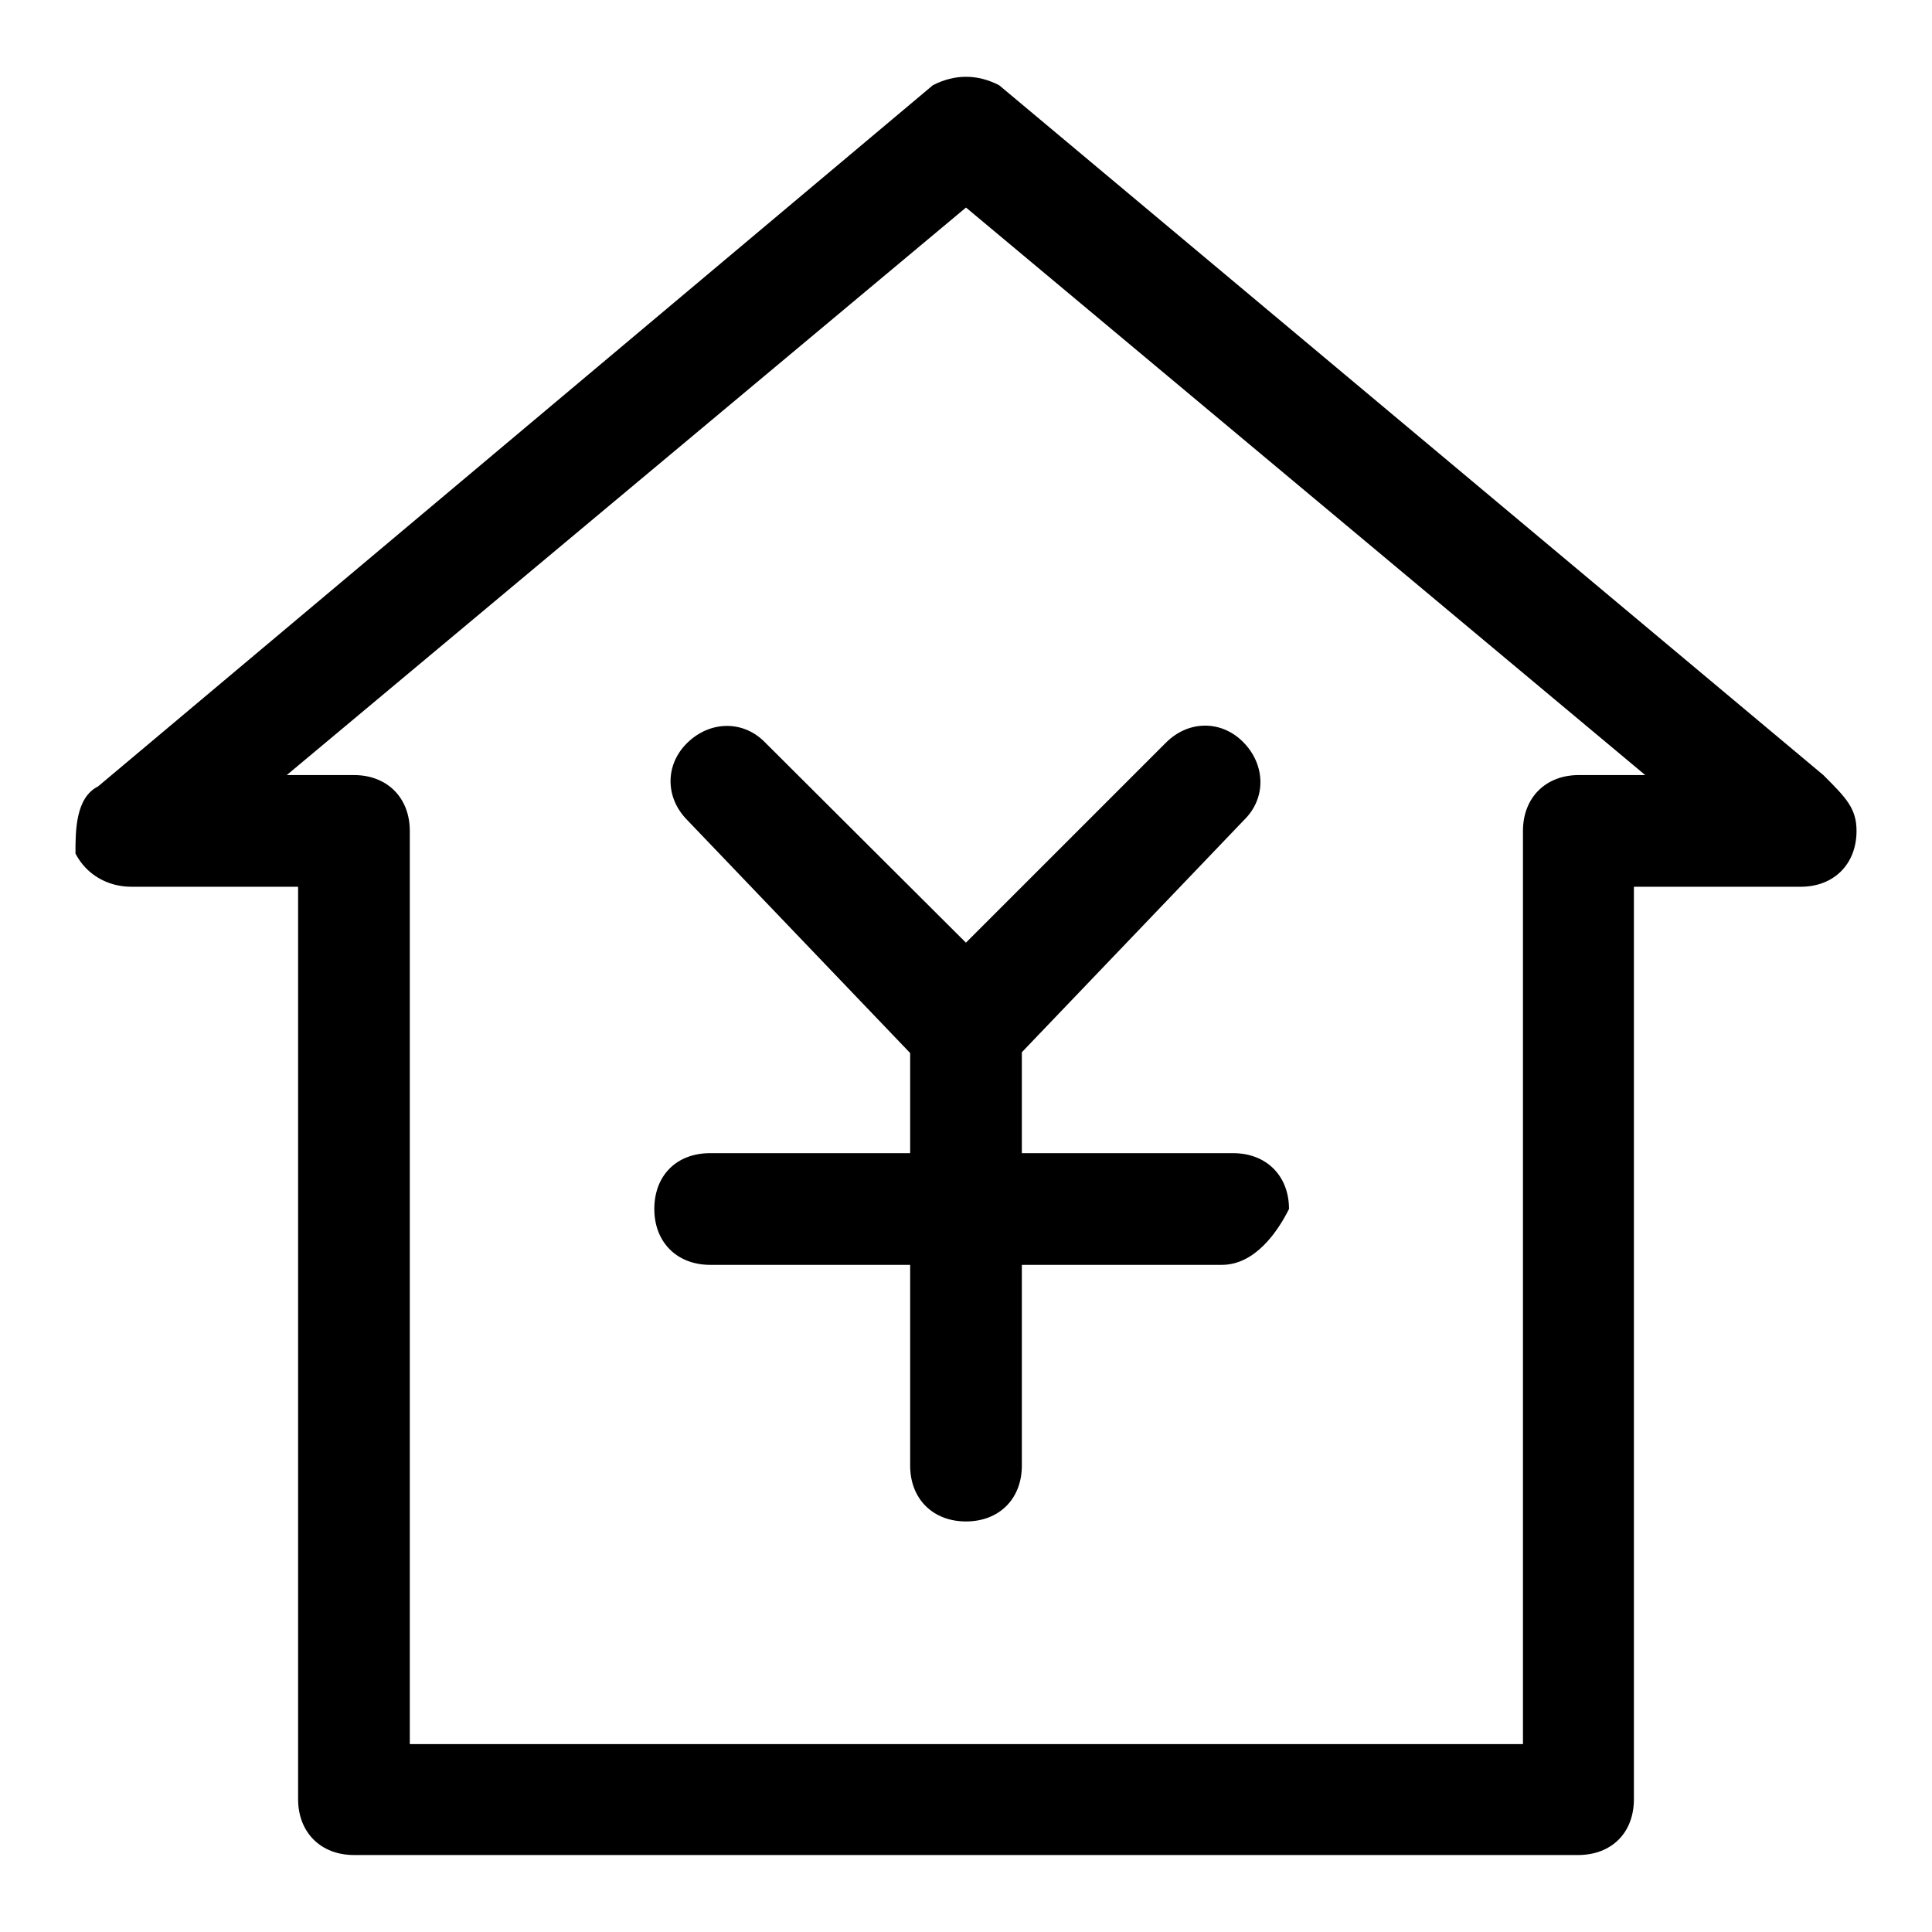 <?xml version="1.0" encoding="utf-8"?>
<!-- Svg Vector Icons : http://www.onlinewebfonts.com/icon -->
<!DOCTYPE svg PUBLIC "-//W3C//DTD SVG 1.1//EN" "http://www.w3.org/Graphics/SVG/1.1/DTD/svg11.dtd">
<svg version="1.1" xmlns="http://www.w3.org/2000/svg" xmlns:xlink="http://www.w3.org/1999/xlink" x="0px" y="0px" viewBox="0 0 256 256" enable-background="new 0 0 256 256" xml:space="preserve">
<g> <path fill="#000000" d="M128,201.6c-4.4,0-7.4-3-7.4-7.4v-59c0-4.4,3-7.4,7.4-7.4s7.4,2.9,7.4,7.4v59 C135.4,198.6,132.4,201.6,128,201.6z M161.9,167.6H94.1c-4.4,0-7.4-3-7.4-7.4s2.9-7.4,7.4-7.4h69.3c4.4,0,7.4,3,7.4,7.4 C169.3,163.2,166.3,167.6,161.9,167.6z M128,142.6c-1.5,0-4.4,0-5.9-1.5l-31-32.4c-3-3-3-7.4,0-10.3s7.4-3,10.3,0l32.5,32.4 c2.9,3,2.9,7.4,0,10.3C132.4,141.1,129.5,142.6,128,142.6z M128,142.6c-1.5,0-4.4,0-5.9-1.5c-3-3-3-7.4,0-10.3l32.4-32.4 c3-3,7.4-3,10.3,0s3,7.4,0,10.3l-31,32.4C132.4,141.1,129.5,142.6,128,142.6z M209.1,245.8H46.9c-4.4,0-7.4-3-7.4-7.4V117.5H17.4 c-3,0-5.9-1.5-7.4-4.4c0-3,0-7.4,3-8.9l110.6-92.9c2.9-1.5,5.9-1.5,8.8,0l109.2,91.4c3,3,4.4,4.4,4.4,7.4c0,4.4-3,7.4-7.4,7.4l0,0 h-22.1v120.9C216.5,242.9,213.5,245.8,209.1,245.8z M54.3,231.1h147.5V110.1c0-4.4,3-7.4,7.4-7.4h8.8l-90-75.2l-90,75.2h8.9 c4.4,0,7.4,3,7.4,7.4V231.1z"/></g>
</svg>